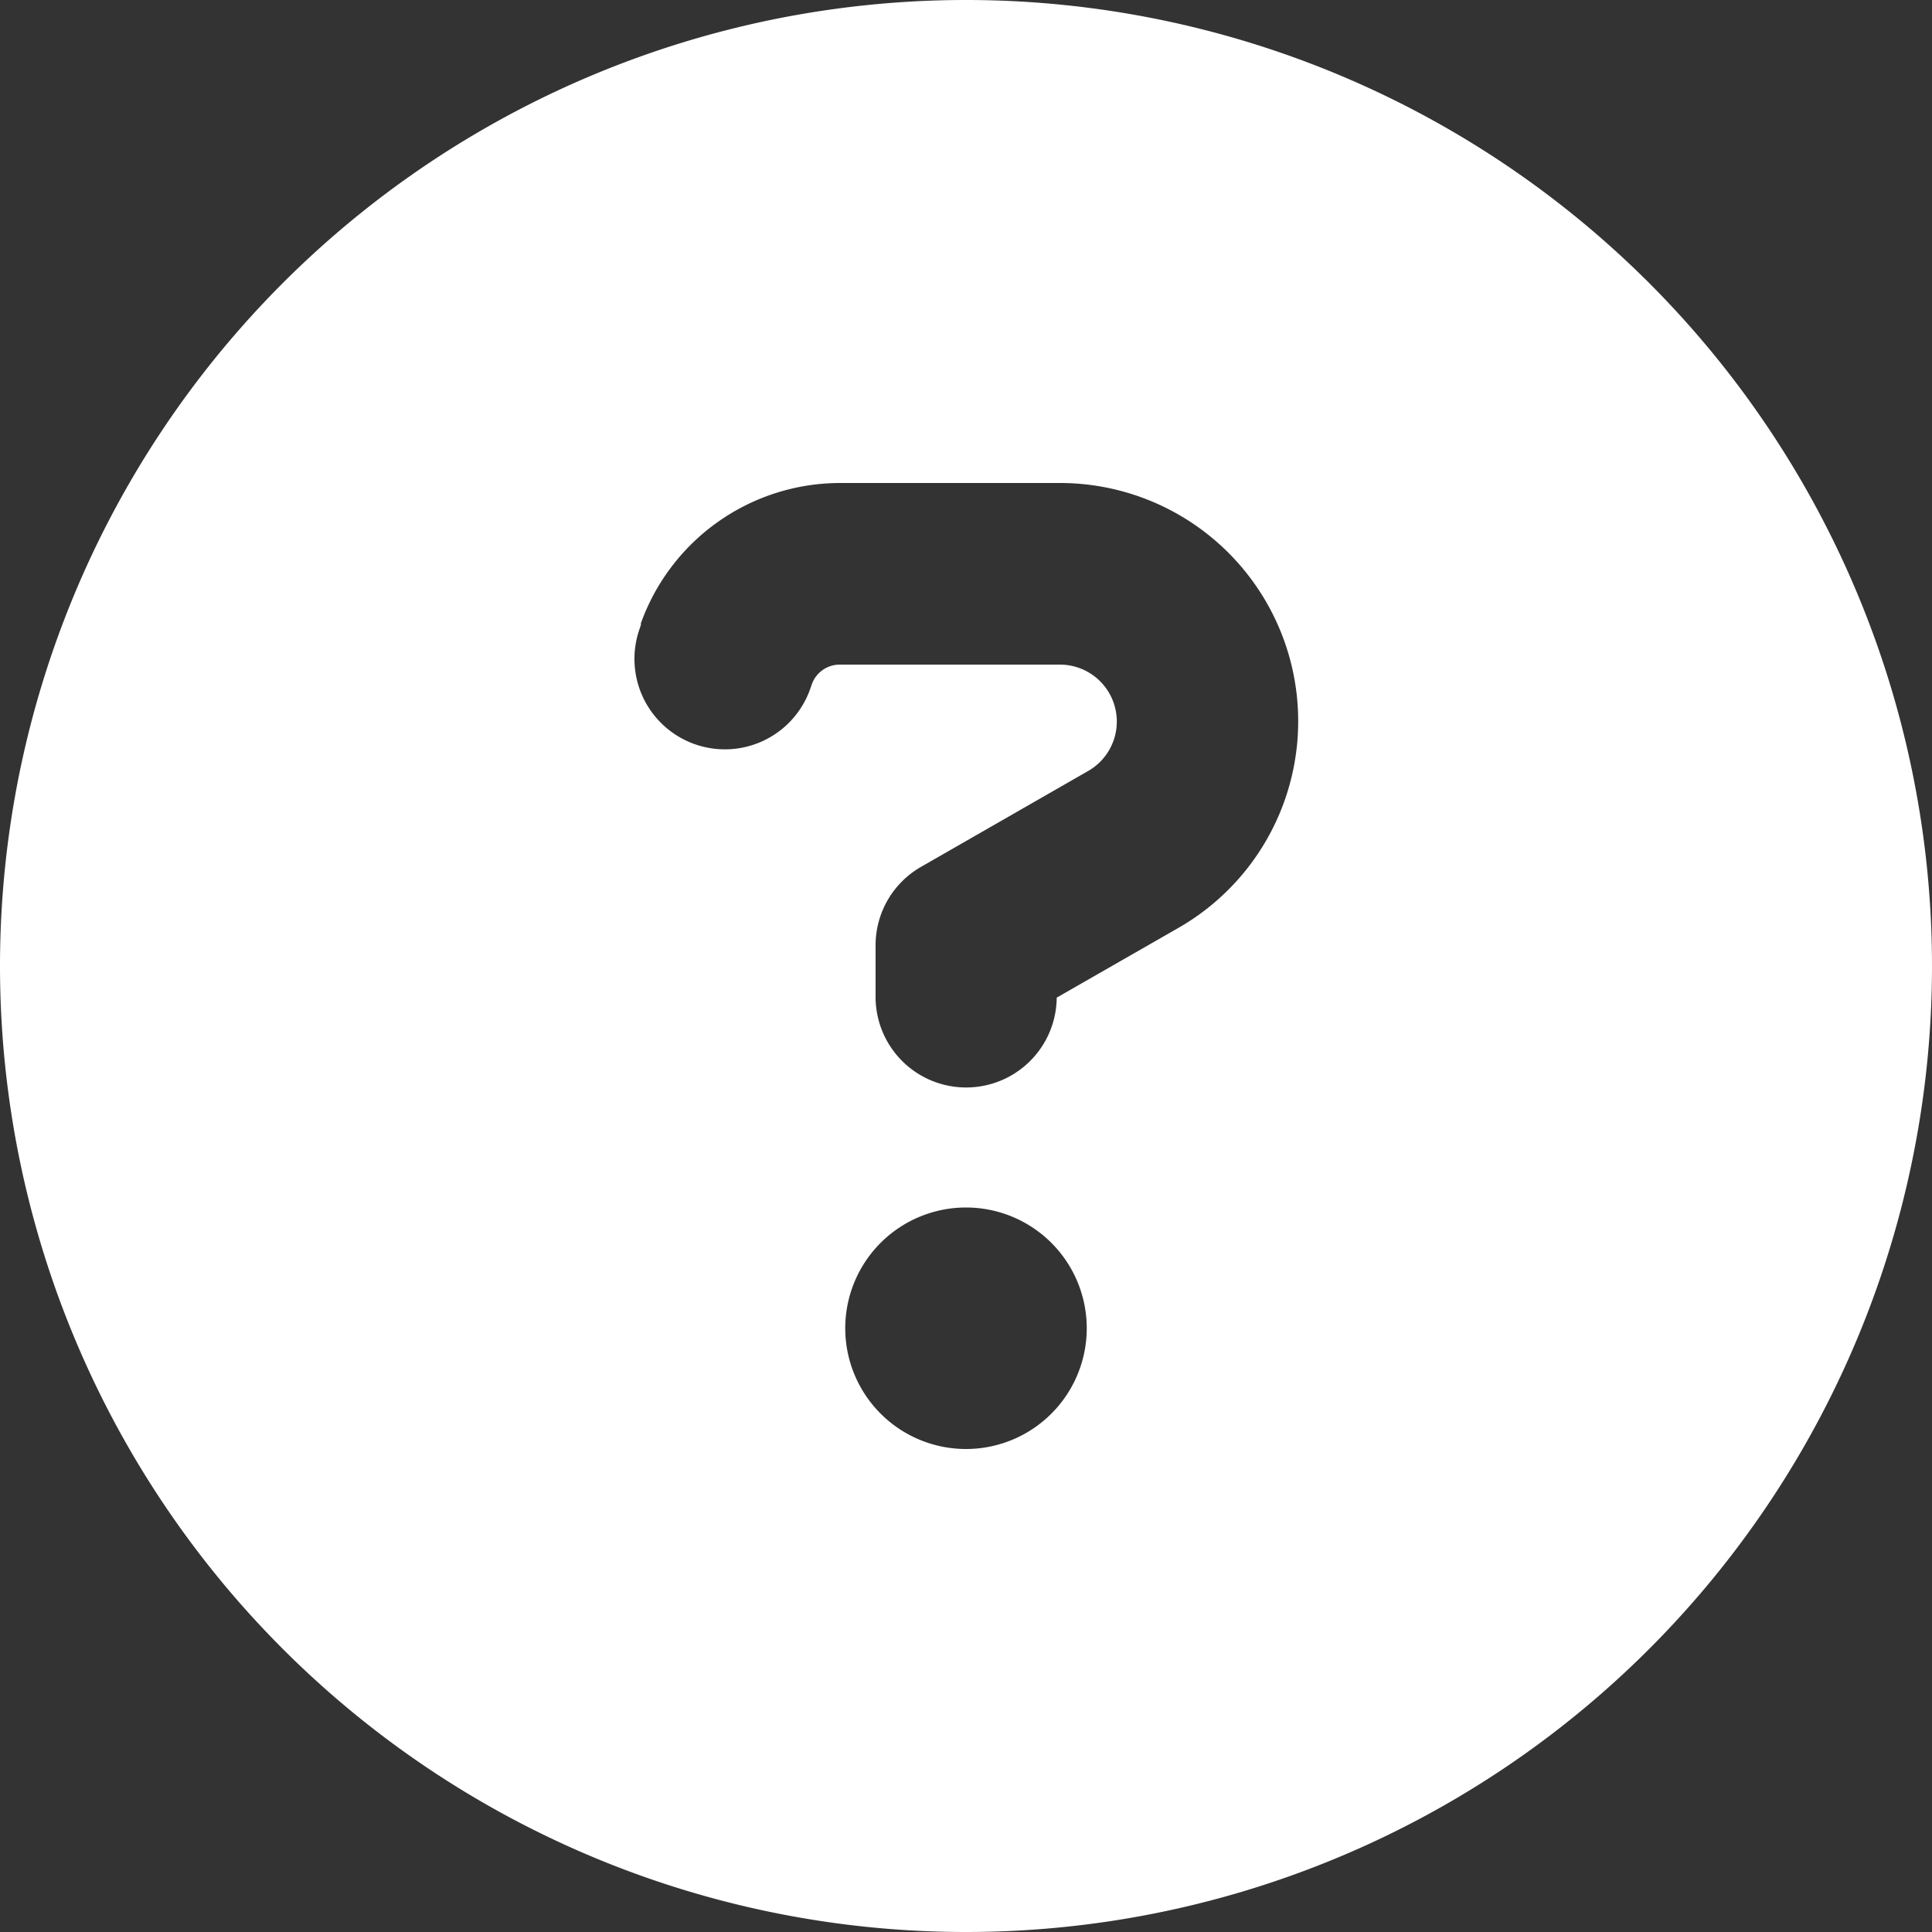 <svg xmlns="http://www.w3.org/2000/svg" xmlns:xlink="http://www.w3.org/1999/xlink" width="40" height="40" viewBox="0 0 40 40">
  <rect x="0" y="0" width="40" height="40" fill="#333333" stroke="none"/>
  <defs>
    <clipPath id="clip-path">
      <rect id="Rectangle_1874" data-name="Rectangle 1874" width="40" height="40" fill="#fff"/>
    </clipPath>
  </defs>
  <g id="Group_3087" data-name="Group 3087" clip-path="url(#clip-path)">
    <path id="Path_3432" data-name="Path 3432" d="M20,40A20,20,0,1,0,0,20,20,20,0,0,0,20,40M13.265,12.915A4.385,4.385,0,0,1,17.39,10h4.555A4.932,4.932,0,0,1,24.4,19.21l-2.522,1.445a1.875,1.875,0,0,1-3.75-.03V19.57a1.871,1.871,0,0,1,.945-1.625l3.46-1.985a1.179,1.179,0,0,0-.585-2.2H17.39a.614.614,0,0,0-.585.415l-.032.092a1.872,1.872,0,1,1-3.53-1.25l.03-.092ZM17.5,27.5A2.5,2.5,0,1,1,20,30a2.5,2.5,0,0,1-2.5-2.5" fill="#fff"/>
  </g>
</svg>
